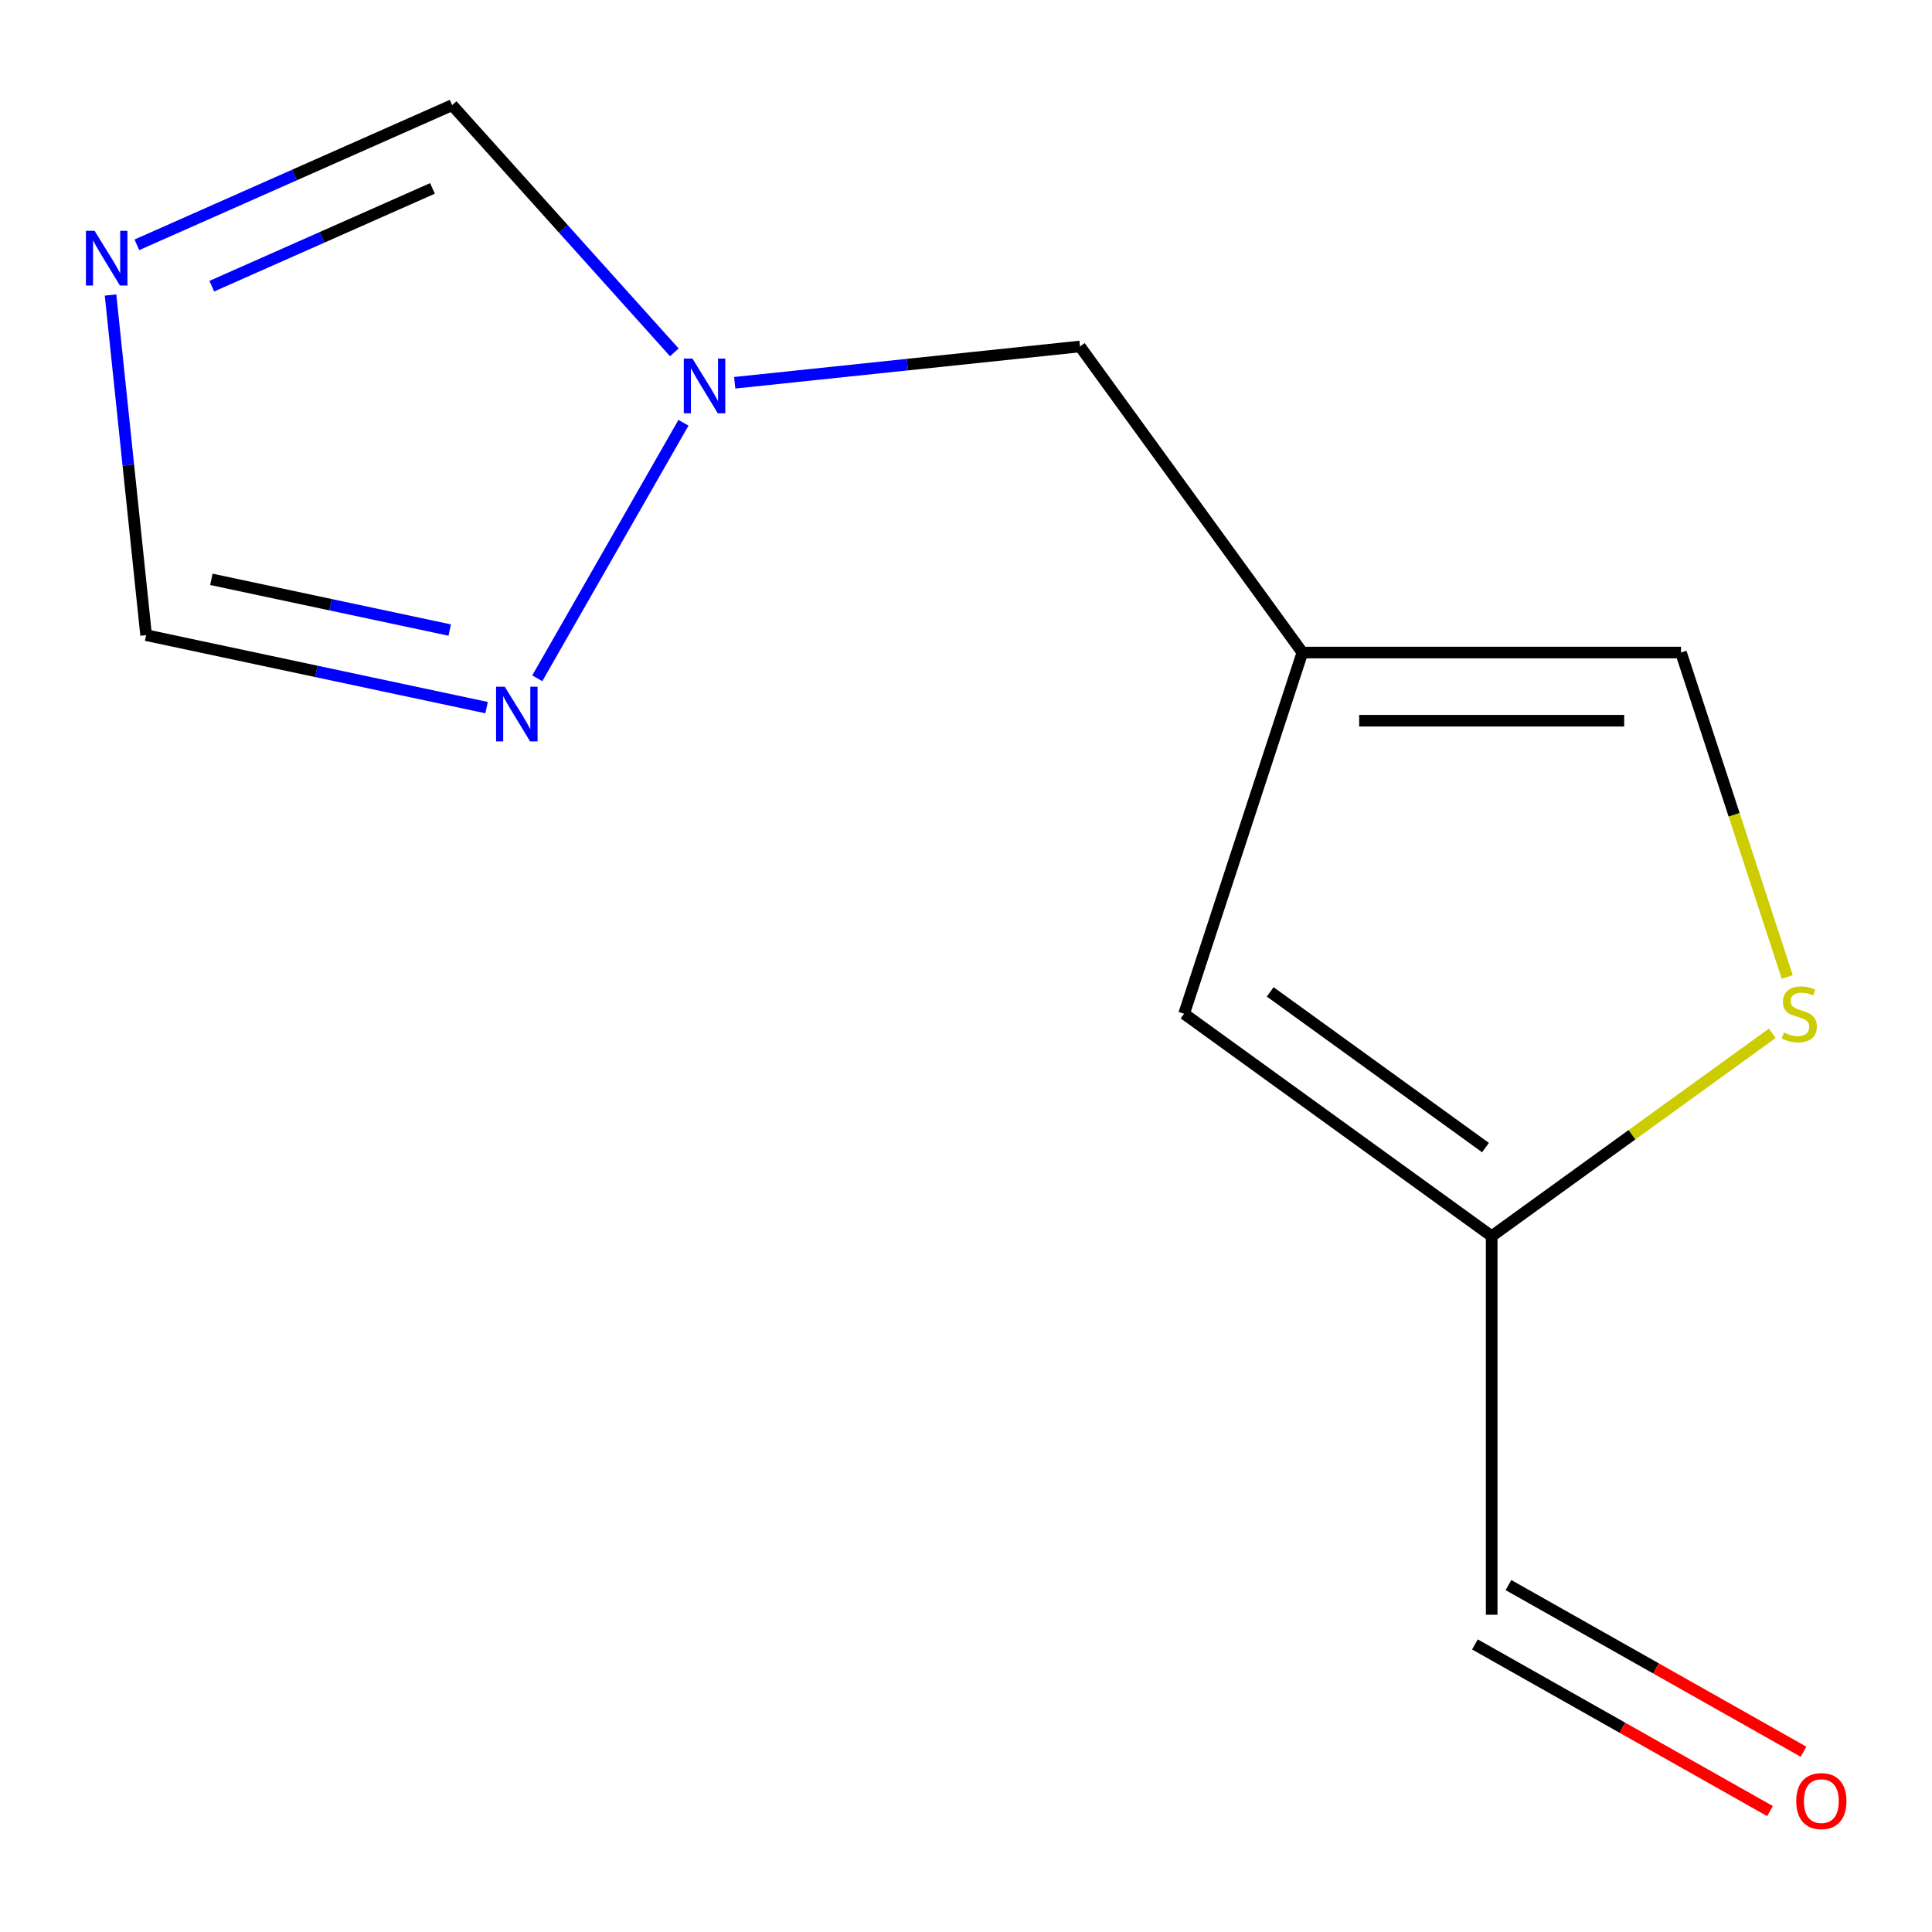 <?xml version='1.0' encoding='iso-8859-1'?>
<svg version='1.1' baseProfile='full'
              xmlns='http://www.w3.org/2000/svg'
                      xmlns:rdkit='http://www.rdkit.org/xml'
                      xmlns:xlink='http://www.w3.org/1999/xlink'
                  xml:space='preserve'
width='1000px' height='1000px' viewBox='0 0 1000 1000'>
<!-- END OF HEADER -->
<rect style='opacity:1.0;fill:#FFFFFF;stroke:none' width='1000' height='1000' x='0' y='0'> </rect>
<path class='bond-6' d='M 57.212,152.702 L 66.419,240.728' style='fill:none;fill-rule:evenodd;stroke:#0000FF;stroke-width:6px;stroke-linecap:butt;stroke-linejoin:miter;stroke-opacity:1' />
<path class='bond-6' d='M 66.419,240.728 L 75.626,328.755' style='fill:none;fill-rule:evenodd;stroke:#000000;stroke-width:6px;stroke-linecap:butt;stroke-linejoin:miter;stroke-opacity:1' />
<path class='bond-8' d='M 70.847,126.713 L 152.436,90.565' style='fill:none;fill-rule:evenodd;stroke:#0000FF;stroke-width:6px;stroke-linecap:butt;stroke-linejoin:miter;stroke-opacity:1' />
<path class='bond-8' d='M 152.436,90.565 L 234.026,54.418' style='fill:none;fill-rule:evenodd;stroke:#000000;stroke-width:6px;stroke-linecap:butt;stroke-linejoin:miter;stroke-opacity:1' />
<path class='bond-8' d='M 109.618,148.131 L 166.73,122.828' style='fill:none;fill-rule:evenodd;stroke:#0000FF;stroke-width:6px;stroke-linecap:butt;stroke-linejoin:miter;stroke-opacity:1' />
<path class='bond-8' d='M 166.73,122.828 L 223.843,97.524' style='fill:none;fill-rule:evenodd;stroke:#000000;stroke-width:6px;stroke-linecap:butt;stroke-linejoin:miter;stroke-opacity:1' />
<path class='bond-0' d='M 674.114,337.753 L 559,179.334' style='fill:none;fill-rule:evenodd;stroke:#000000;stroke-width:6px;stroke-linecap:butt;stroke-linejoin:miter;stroke-opacity:1' />
<path class='bond-4' d='M 674.114,337.753 L 612.891,524.716' style='fill:none;fill-rule:evenodd;stroke:#000000;stroke-width:6px;stroke-linecap:butt;stroke-linejoin:miter;stroke-opacity:1' />
<path class='bond-5' d='M 674.114,337.753 L 870.075,337.753' style='fill:none;fill-rule:evenodd;stroke:#000000;stroke-width:6px;stroke-linecap:butt;stroke-linejoin:miter;stroke-opacity:1' />
<path class='bond-5' d='M 703.508,373.04 L 840.681,373.04' style='fill:none;fill-rule:evenodd;stroke:#000000;stroke-width:6px;stroke-linecap:butt;stroke-linejoin:miter;stroke-opacity:1' />
<path class='bond-1' d='M 349.041,182.377 L 291.533,118.397' style='fill:none;fill-rule:evenodd;stroke:#0000FF;stroke-width:6px;stroke-linecap:butt;stroke-linejoin:miter;stroke-opacity:1' />
<path class='bond-1' d='M 291.533,118.397 L 234.026,54.418' style='fill:none;fill-rule:evenodd;stroke:#000000;stroke-width:6px;stroke-linecap:butt;stroke-linejoin:miter;stroke-opacity:1' />
<path class='bond-9' d='M 380.291,198.119 L 469.646,188.726' style='fill:none;fill-rule:evenodd;stroke:#0000FF;stroke-width:6px;stroke-linecap:butt;stroke-linejoin:miter;stroke-opacity:1' />
<path class='bond-9' d='M 469.646,188.726 L 559,179.334' style='fill:none;fill-rule:evenodd;stroke:#000000;stroke-width:6px;stroke-linecap:butt;stroke-linejoin:miter;stroke-opacity:1' />
<path class='bond-12' d='M 353.767,218.813 L 278.094,351.087' style='fill:none;fill-rule:evenodd;stroke:#0000FF;stroke-width:6px;stroke-linecap:butt;stroke-linejoin:miter;stroke-opacity:1' />
<path class='bond-2' d='M 251.865,366.261 L 163.745,347.508' style='fill:none;fill-rule:evenodd;stroke:#0000FF;stroke-width:6px;stroke-linecap:butt;stroke-linejoin:miter;stroke-opacity:1' />
<path class='bond-2' d='M 163.745,347.508 L 75.626,328.755' style='fill:none;fill-rule:evenodd;stroke:#000000;stroke-width:6px;stroke-linecap:butt;stroke-linejoin:miter;stroke-opacity:1' />
<path class='bond-2' d='M 232.774,326.121 L 171.09,312.994' style='fill:none;fill-rule:evenodd;stroke:#0000FF;stroke-width:6px;stroke-linecap:butt;stroke-linejoin:miter;stroke-opacity:1' />
<path class='bond-2' d='M 171.09,312.994 L 109.407,299.867' style='fill:none;fill-rule:evenodd;stroke:#000000;stroke-width:6px;stroke-linecap:butt;stroke-linejoin:miter;stroke-opacity:1' />
<path class='bond-3' d='M 925.082,505.678 L 897.578,421.716' style='fill:none;fill-rule:evenodd;stroke:#CCCC00;stroke-width:6px;stroke-linecap:butt;stroke-linejoin:miter;stroke-opacity:1' />
<path class='bond-3' d='M 897.578,421.716 L 870.075,337.753' style='fill:none;fill-rule:evenodd;stroke:#000000;stroke-width:6px;stroke-linecap:butt;stroke-linejoin:miter;stroke-opacity:1' />
<path class='bond-13' d='M 917.326,534.834 L 844.71,587.342' style='fill:none;fill-rule:evenodd;stroke:#CCCC00;stroke-width:6px;stroke-linecap:butt;stroke-linejoin:miter;stroke-opacity:1' />
<path class='bond-13' d='M 844.71,587.342 L 772.095,639.85' style='fill:none;fill-rule:evenodd;stroke:#000000;stroke-width:6px;stroke-linecap:butt;stroke-linejoin:miter;stroke-opacity:1' />
<path class='bond-7' d='M 612.891,524.716 L 772.095,639.85' style='fill:none;fill-rule:evenodd;stroke:#000000;stroke-width:6px;stroke-linecap:butt;stroke-linejoin:miter;stroke-opacity:1' />
<path class='bond-7' d='M 657.45,513.393 L 768.893,593.987' style='fill:none;fill-rule:evenodd;stroke:#000000;stroke-width:6px;stroke-linecap:butt;stroke-linejoin:miter;stroke-opacity:1' />
<path class='bond-10' d='M 772.095,639.85 L 772.095,835.791' style='fill:none;fill-rule:evenodd;stroke:#000000;stroke-width:6px;stroke-linecap:butt;stroke-linejoin:miter;stroke-opacity:1' />
<path class='bond-11' d='M 763.418,851.154 L 839.785,894.286' style='fill:none;fill-rule:evenodd;stroke:#000000;stroke-width:6px;stroke-linecap:butt;stroke-linejoin:miter;stroke-opacity:1' />
<path class='bond-11' d='M 839.785,894.286 L 916.151,937.417' style='fill:none;fill-rule:evenodd;stroke:#FF0000;stroke-width:6px;stroke-linecap:butt;stroke-linejoin:miter;stroke-opacity:1' />
<path class='bond-11' d='M 780.772,820.429 L 857.138,863.561' style='fill:none;fill-rule:evenodd;stroke:#000000;stroke-width:6px;stroke-linecap:butt;stroke-linejoin:miter;stroke-opacity:1' />
<path class='bond-11' d='M 857.138,863.561 L 933.505,906.692' style='fill:none;fill-rule:evenodd;stroke:#FF0000;stroke-width:6px;stroke-linecap:butt;stroke-linejoin:miter;stroke-opacity:1' />
<path  class='atom-0' d='M 48.958 119.477
L 58.238 134.477
Q 59.158 135.957, 60.638 138.637
Q 62.118 141.317, 62.198 141.477
L 62.198 119.477
L 65.958 119.477
L 65.958 147.797
L 62.078 147.797
L 52.118 131.397
Q 50.958 129.477, 49.718 127.277
Q 48.518 125.077, 48.158 124.397
L 48.158 147.797
L 44.478 147.797
L 44.478 119.477
L 48.958 119.477
' fill='#0000FF'/>
<path  class='atom-2' d='M 358.406 185.601
L 367.686 200.601
Q 368.606 202.081, 370.086 204.761
Q 371.566 207.441, 371.646 207.601
L 371.646 185.601
L 375.406 185.601
L 375.406 213.921
L 371.526 213.921
L 361.566 197.521
Q 360.406 195.601, 359.166 193.401
Q 357.966 191.201, 357.606 190.521
L 357.606 213.921
L 353.926 213.921
L 353.926 185.601
L 358.406 185.601
' fill='#0000FF'/>
<path  class='atom-3' d='M 261.249 355.43
L 270.529 370.43
Q 271.449 371.91, 272.929 374.59
Q 274.409 377.27, 274.489 377.43
L 274.489 355.43
L 278.249 355.43
L 278.249 383.75
L 274.369 383.75
L 264.409 367.35
Q 263.249 365.43, 262.009 363.23
Q 260.809 361.03, 260.449 360.35
L 260.449 383.75
L 256.769 383.75
L 256.769 355.43
L 261.249 355.43
' fill='#0000FF'/>
<path  class='atom-4' d='M 923.318 534.436
Q 923.638 534.556, 924.958 535.116
Q 926.278 535.676, 927.718 536.036
Q 929.198 536.356, 930.638 536.356
Q 933.318 536.356, 934.878 535.076
Q 936.438 533.756, 936.438 531.476
Q 936.438 529.916, 935.638 528.956
Q 934.878 527.996, 933.678 527.476
Q 932.478 526.956, 930.478 526.356
Q 927.958 525.596, 926.438 524.876
Q 924.958 524.156, 923.878 522.636
Q 922.838 521.116, 922.838 518.556
Q 922.838 514.996, 925.238 512.796
Q 927.678 510.596, 932.478 510.596
Q 935.758 510.596, 939.478 512.156
L 938.558 515.236
Q 935.158 513.836, 932.598 513.836
Q 929.838 513.836, 928.318 514.996
Q 926.798 516.116, 926.838 518.076
Q 926.838 519.596, 927.598 520.516
Q 928.398 521.436, 929.518 521.956
Q 930.678 522.476, 932.598 523.076
Q 935.158 523.876, 936.678 524.676
Q 938.198 525.476, 939.278 527.116
Q 940.398 528.716, 940.398 531.476
Q 940.398 535.396, 937.758 537.516
Q 935.158 539.596, 930.798 539.596
Q 928.278 539.596, 926.358 539.036
Q 924.478 538.516, 922.238 537.596
L 923.318 534.436
' fill='#CCCC00'/>
<path  class='atom-12' d='M 929.727 932.244
Q 929.727 925.444, 933.087 921.644
Q 936.447 917.844, 942.727 917.844
Q 949.007 917.844, 952.367 921.644
Q 955.727 925.444, 955.727 932.244
Q 955.727 939.124, 952.327 943.044
Q 948.927 946.924, 942.727 946.924
Q 936.487 946.924, 933.087 943.044
Q 929.727 939.164, 929.727 932.244
M 942.727 943.724
Q 947.047 943.724, 949.367 940.844
Q 951.727 937.924, 951.727 932.244
Q 951.727 926.684, 949.367 923.884
Q 947.047 921.044, 942.727 921.044
Q 938.407 921.044, 936.047 923.844
Q 933.727 926.644, 933.727 932.244
Q 933.727 937.964, 936.047 940.844
Q 938.407 943.724, 942.727 943.724
' fill='#FF0000'/>
</svg>
